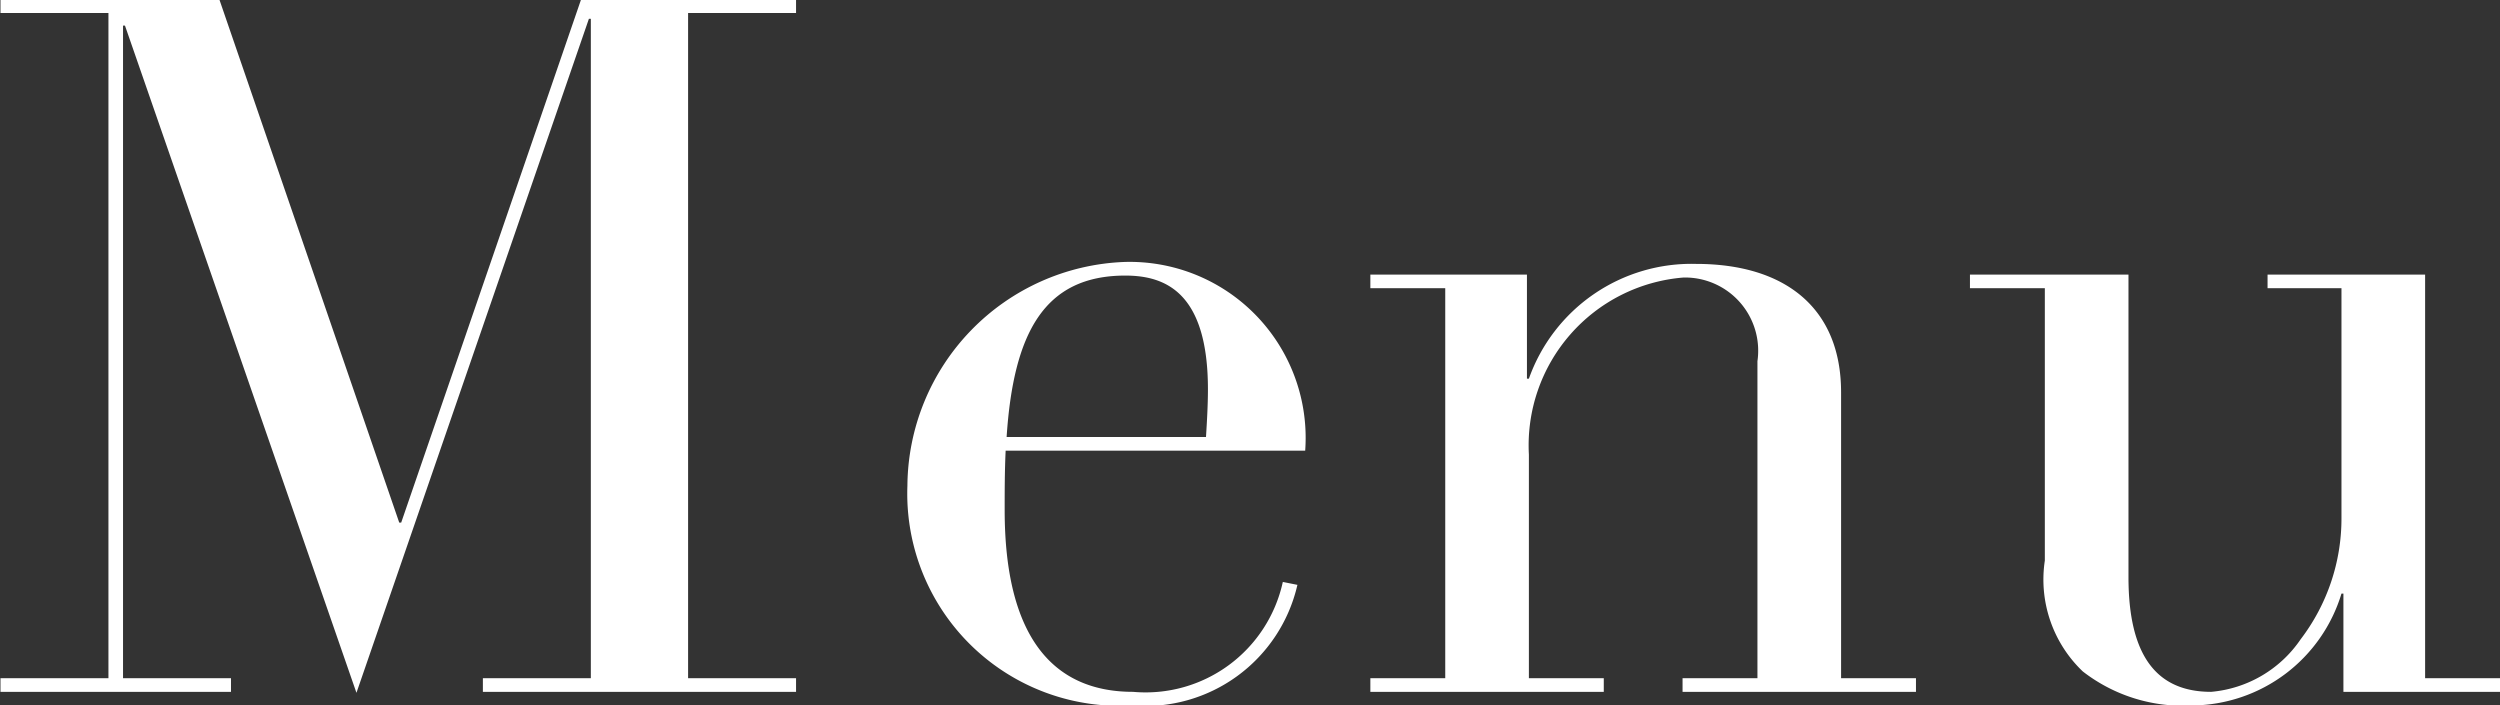 <svg xmlns="http://www.w3.org/2000/svg" width="51.41" height="14.5" viewBox="0 0 51.41 14.5">
  <rect x="0" y="0" width="51.41" height="14.5" fill="#333333" stroke="none"/>
  <defs>
    <style>
      .cls-1 {
        fill: #fff;
        fill-rule: evenodd;
      }
    </style>
  </defs>
  <path id="menu.svg" class="cls-1" d="M1448.82,88.831v0.28h2.22v13.68h-2.22v0.28h4.74v-0.28h-2.22V89.371h0.04l4.76,13.72,4.78-13.86h0.04v13.56h-2.22v0.28h6.44v-0.28h-2.22V89.111h2.22v-0.28h-4.42l-3.7,10.76h-0.04l-3.7-10.76h-4.5Zm26.83,9.28a3.619,3.619,0,0,0-3.72-3.88,4.64,4.64,0,0,0-4.46,4.6,4.363,4.363,0,0,0,4.62,4.52,3.209,3.209,0,0,0,3.4-2.48l-0.3-.06a2.888,2.888,0,0,1-3.08,2.26c-1.64,0-2.64-1.12-2.64-3.74,0-.38,0-0.78.02-1.22h6.16Zm-6.14-.28c0.14-2.12.76-3.32,2.44-3.32,0.82,0,1.7.34,1.7,2.34,0,0.32-.02.66-0.04,0.98h-4.1Zm17.16-.92c0-1.74-1.16-2.64-2.98-2.64a3.548,3.548,0,0,0-3.44,2.36h-0.04v-2.14h-3.22v0.28h1.54v8.02h-1.54v0.28h4.8v-0.28h-1.54v-4.6a3.462,3.462,0,0,1,3.18-3.64,1.505,1.505,0,0,1,1.52,1.72v6.52h-1.54v0.28h4.8v-0.28h-1.54v-5.88Zm2.65-2.42v0.28h1.54v5.6a2.609,2.609,0,0,0,.78,2.28,3.358,3.358,0,0,0,2.26.7,3.238,3.238,0,0,0,3.06-2.3H1497v2.02h3.22v-0.28h-1.54v-8.3h-3.24v0.28h1.52v4.72a4.092,4.092,0,0,1-.84,2.5,2.487,2.487,0,0,1-1.84,1.08c-1.12,0-1.7-.74-1.7-2.36v-6.22h-3.26Z" transform="translate(-1448.81 -88.844)"/>
</svg>
